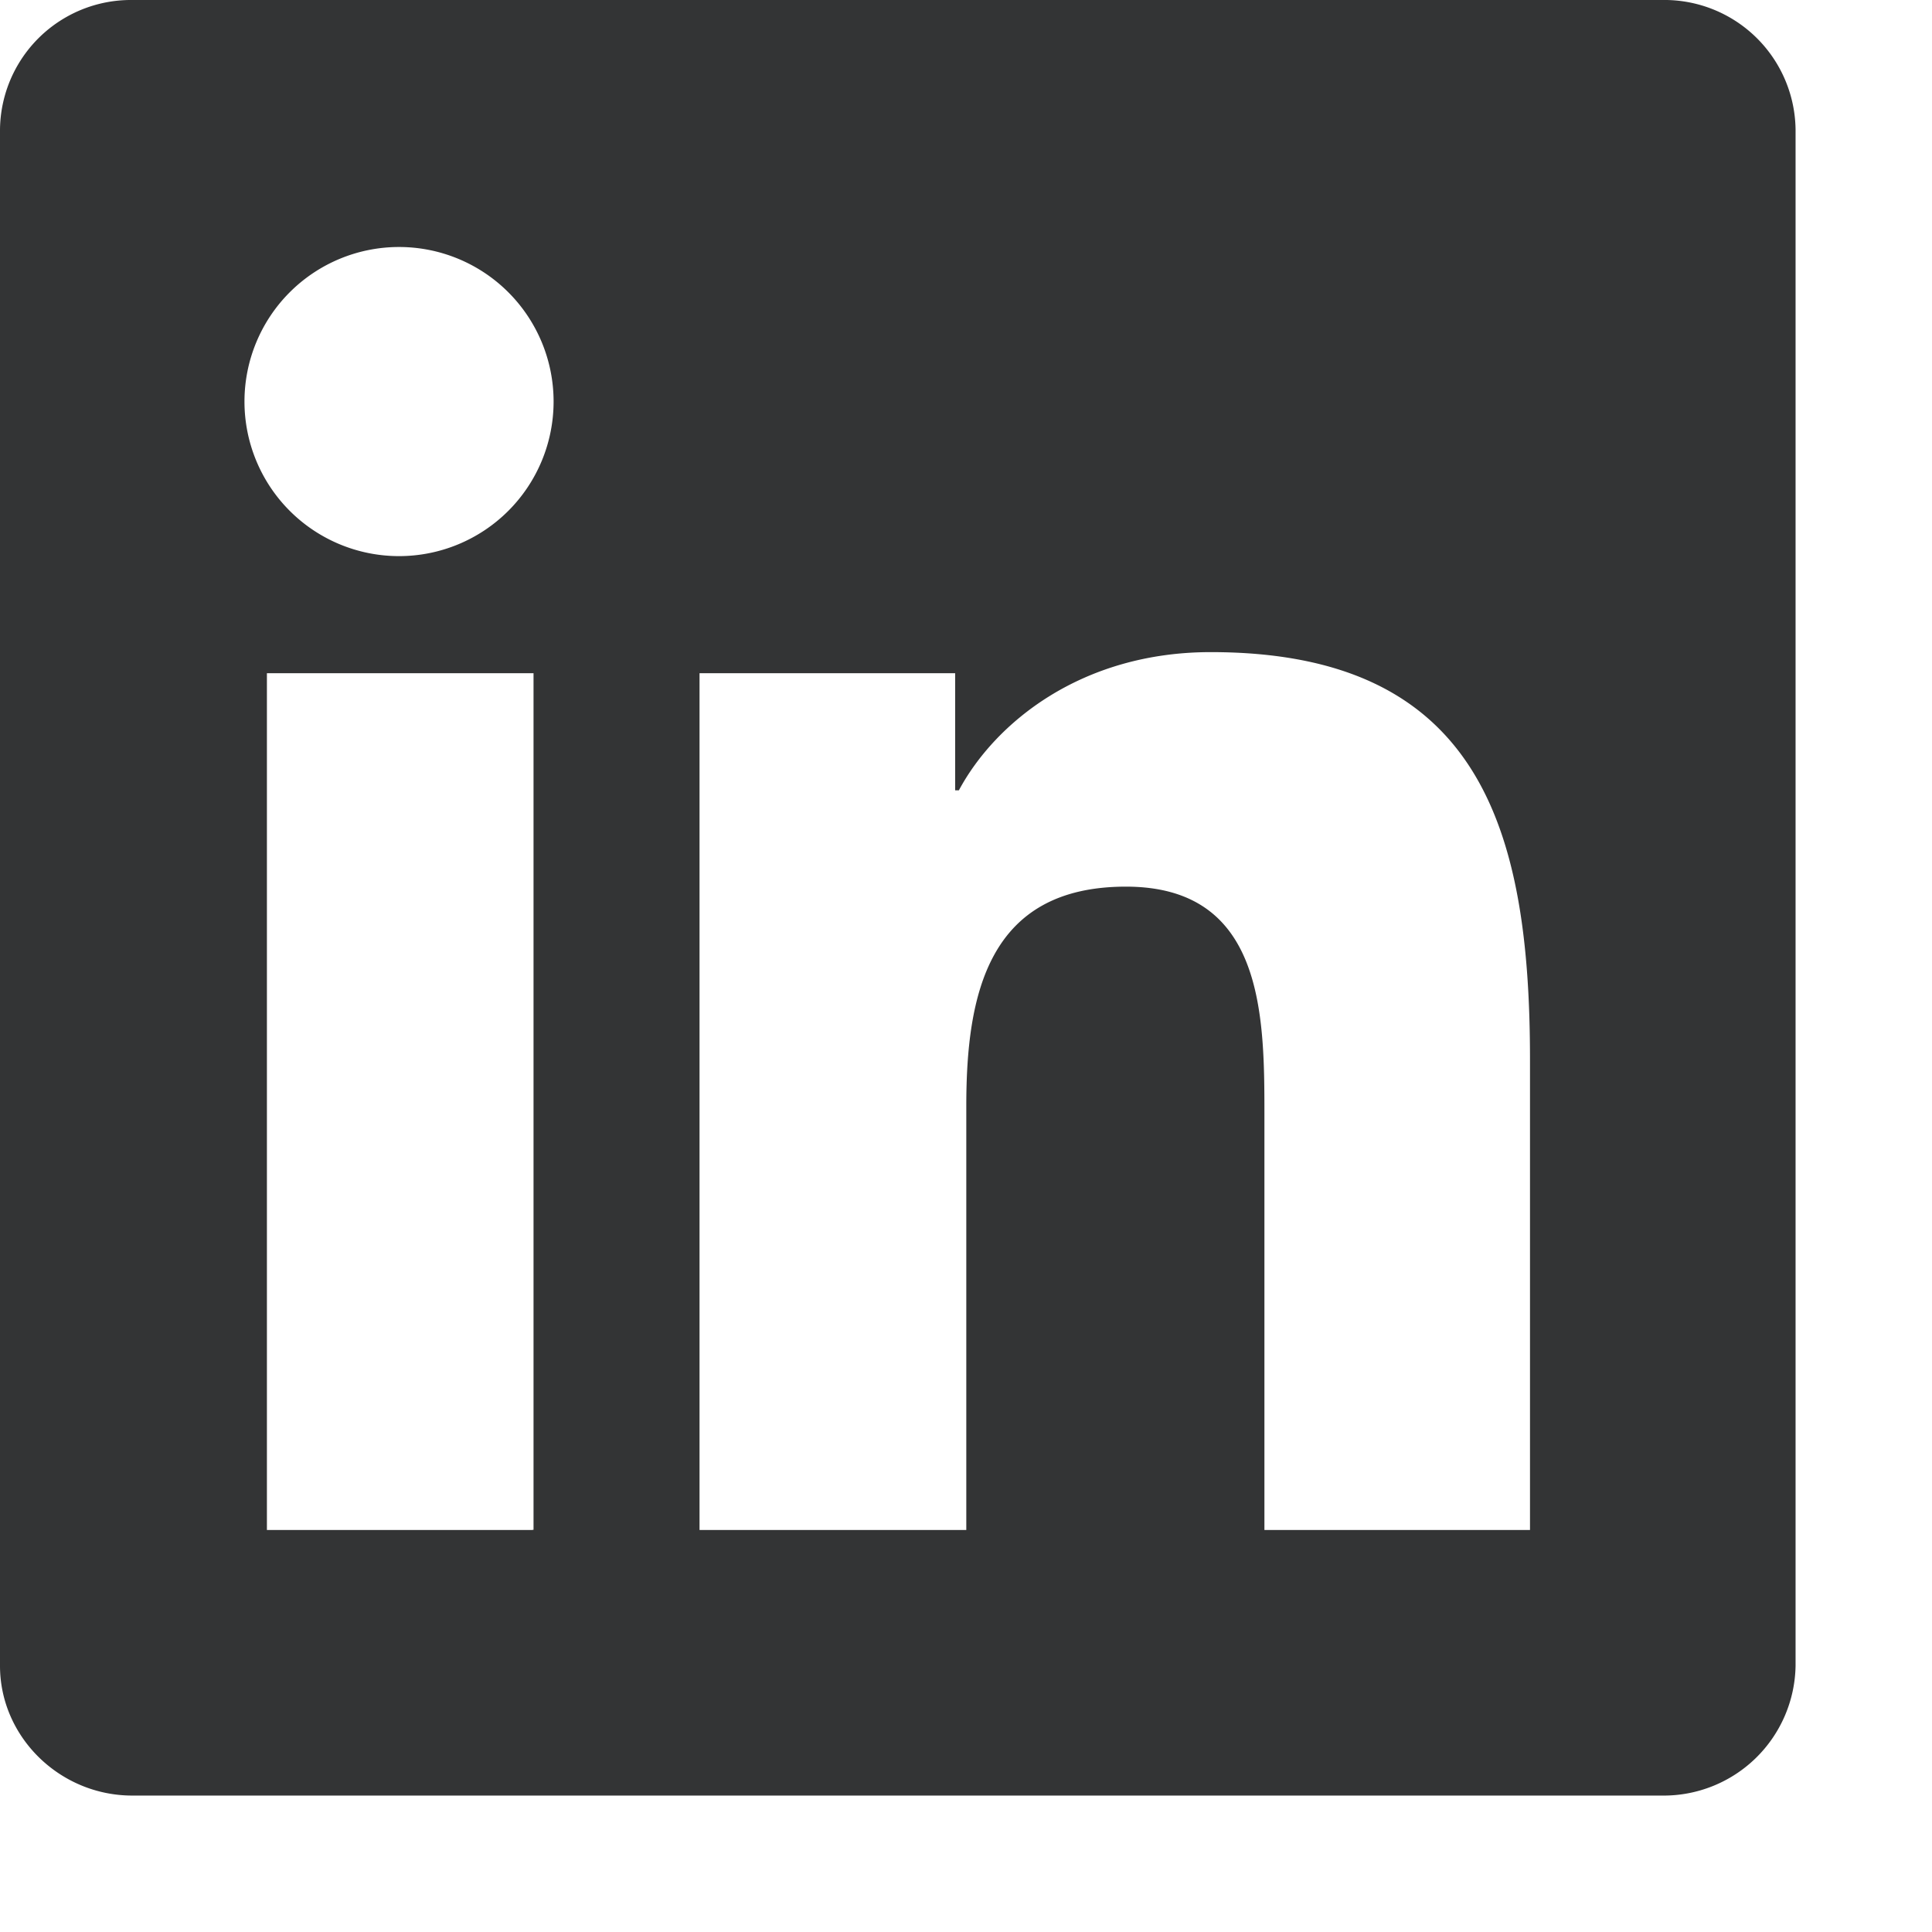 <svg xmlns="http://www.w3.org/2000/svg" width="13" height="13" viewBox="0 0 13 13"><path fill="#333435" d="M11.184 0H.89A.881.881 0 0 0 0 .873v10.336c0 .479.403.873.89.873h10.294a.888.888 0 0 0 .898-.873V.873A.883.883 0 0 0 11.184 0zM3.583 10.295H1.796V4.53H3.59v5.764h-.008zm-.898-6.553a1.04 1.04 0 1 1 0-2.08 1.04 1.04 0 0 1 0 2.08zm7.61 6.553H8.508V7.493c0-.672-.009-1.527-.932-1.527-.93 0-1.074.73-1.074 1.476v2.853H4.707V4.53h1.72v.788h.025c.243-.453.822-.93 1.695-.93 1.812 0 2.148 1.19 2.148 2.743v3.163z"/></svg>